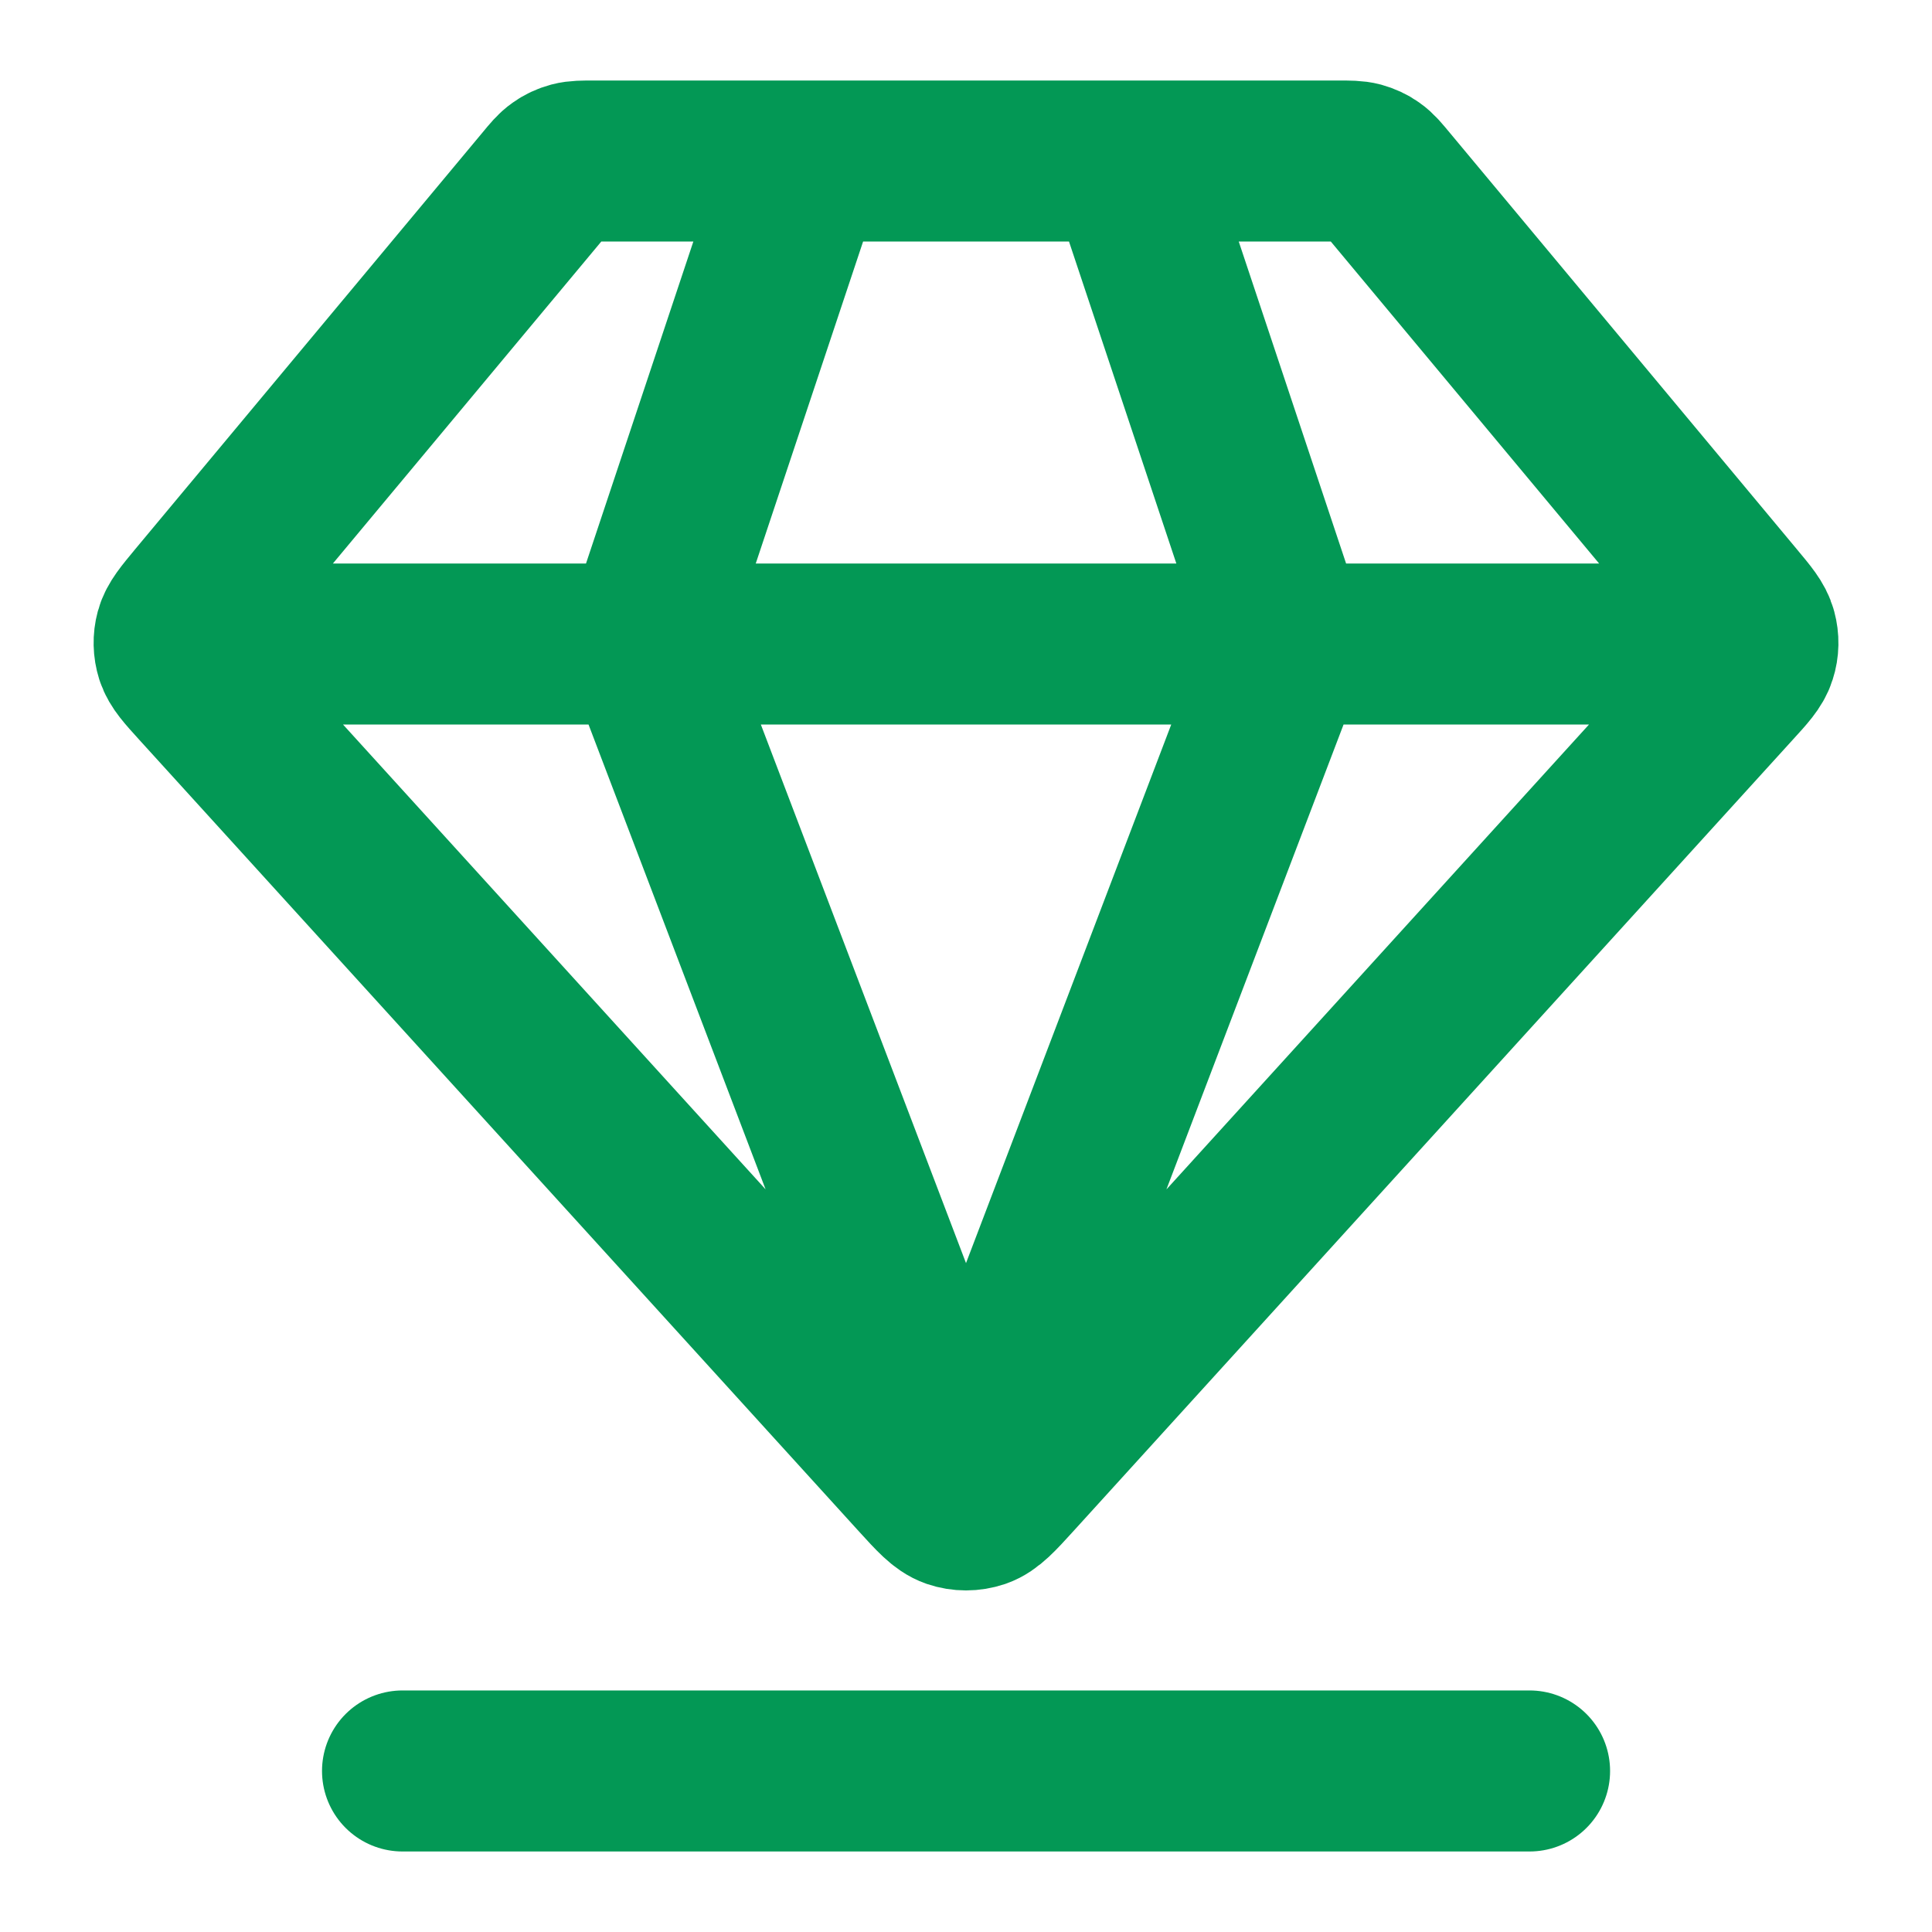 <svg width="20" height="20" viewBox="0 0 20 20" fill="none" xmlns="http://www.w3.org/2000/svg">
<g id="diamond-02">
<path id="Icon" d="M4.167 18.333H15.834M2.084 6.667H17.917M8.334 1.667L6.667 6.667L10 15.417L13.334 6.667L11.667 1.667M10.494 15.291L17.943 7.096C18.082 6.944 18.151 6.868 18.178 6.781C18.203 6.705 18.204 6.623 18.183 6.546C18.16 6.458 18.094 6.379 17.962 6.221L14.367 1.907C14.293 1.818 14.257 1.774 14.212 1.743C14.172 1.714 14.127 1.694 14.08 1.681C14.027 1.667 13.97 1.667 13.855 1.667H6.146C6.031 1.667 5.974 1.667 5.921 1.681C5.873 1.694 5.829 1.714 5.789 1.743C5.744 1.774 5.707 1.818 5.634 1.907L2.038 6.221C1.907 6.379 1.841 6.458 1.817 6.546C1.796 6.623 1.798 6.705 1.822 6.781C1.85 6.868 1.919 6.944 2.057 7.096L9.507 15.291C9.678 15.479 9.764 15.573 9.864 15.608C9.952 15.638 10.048 15.638 10.137 15.608C10.237 15.573 10.323 15.479 10.494 15.291Z" stroke="#039855" stroke-width="1.667" stroke-linecap="round" stroke-linejoin="round"/>
</g>
</svg>

